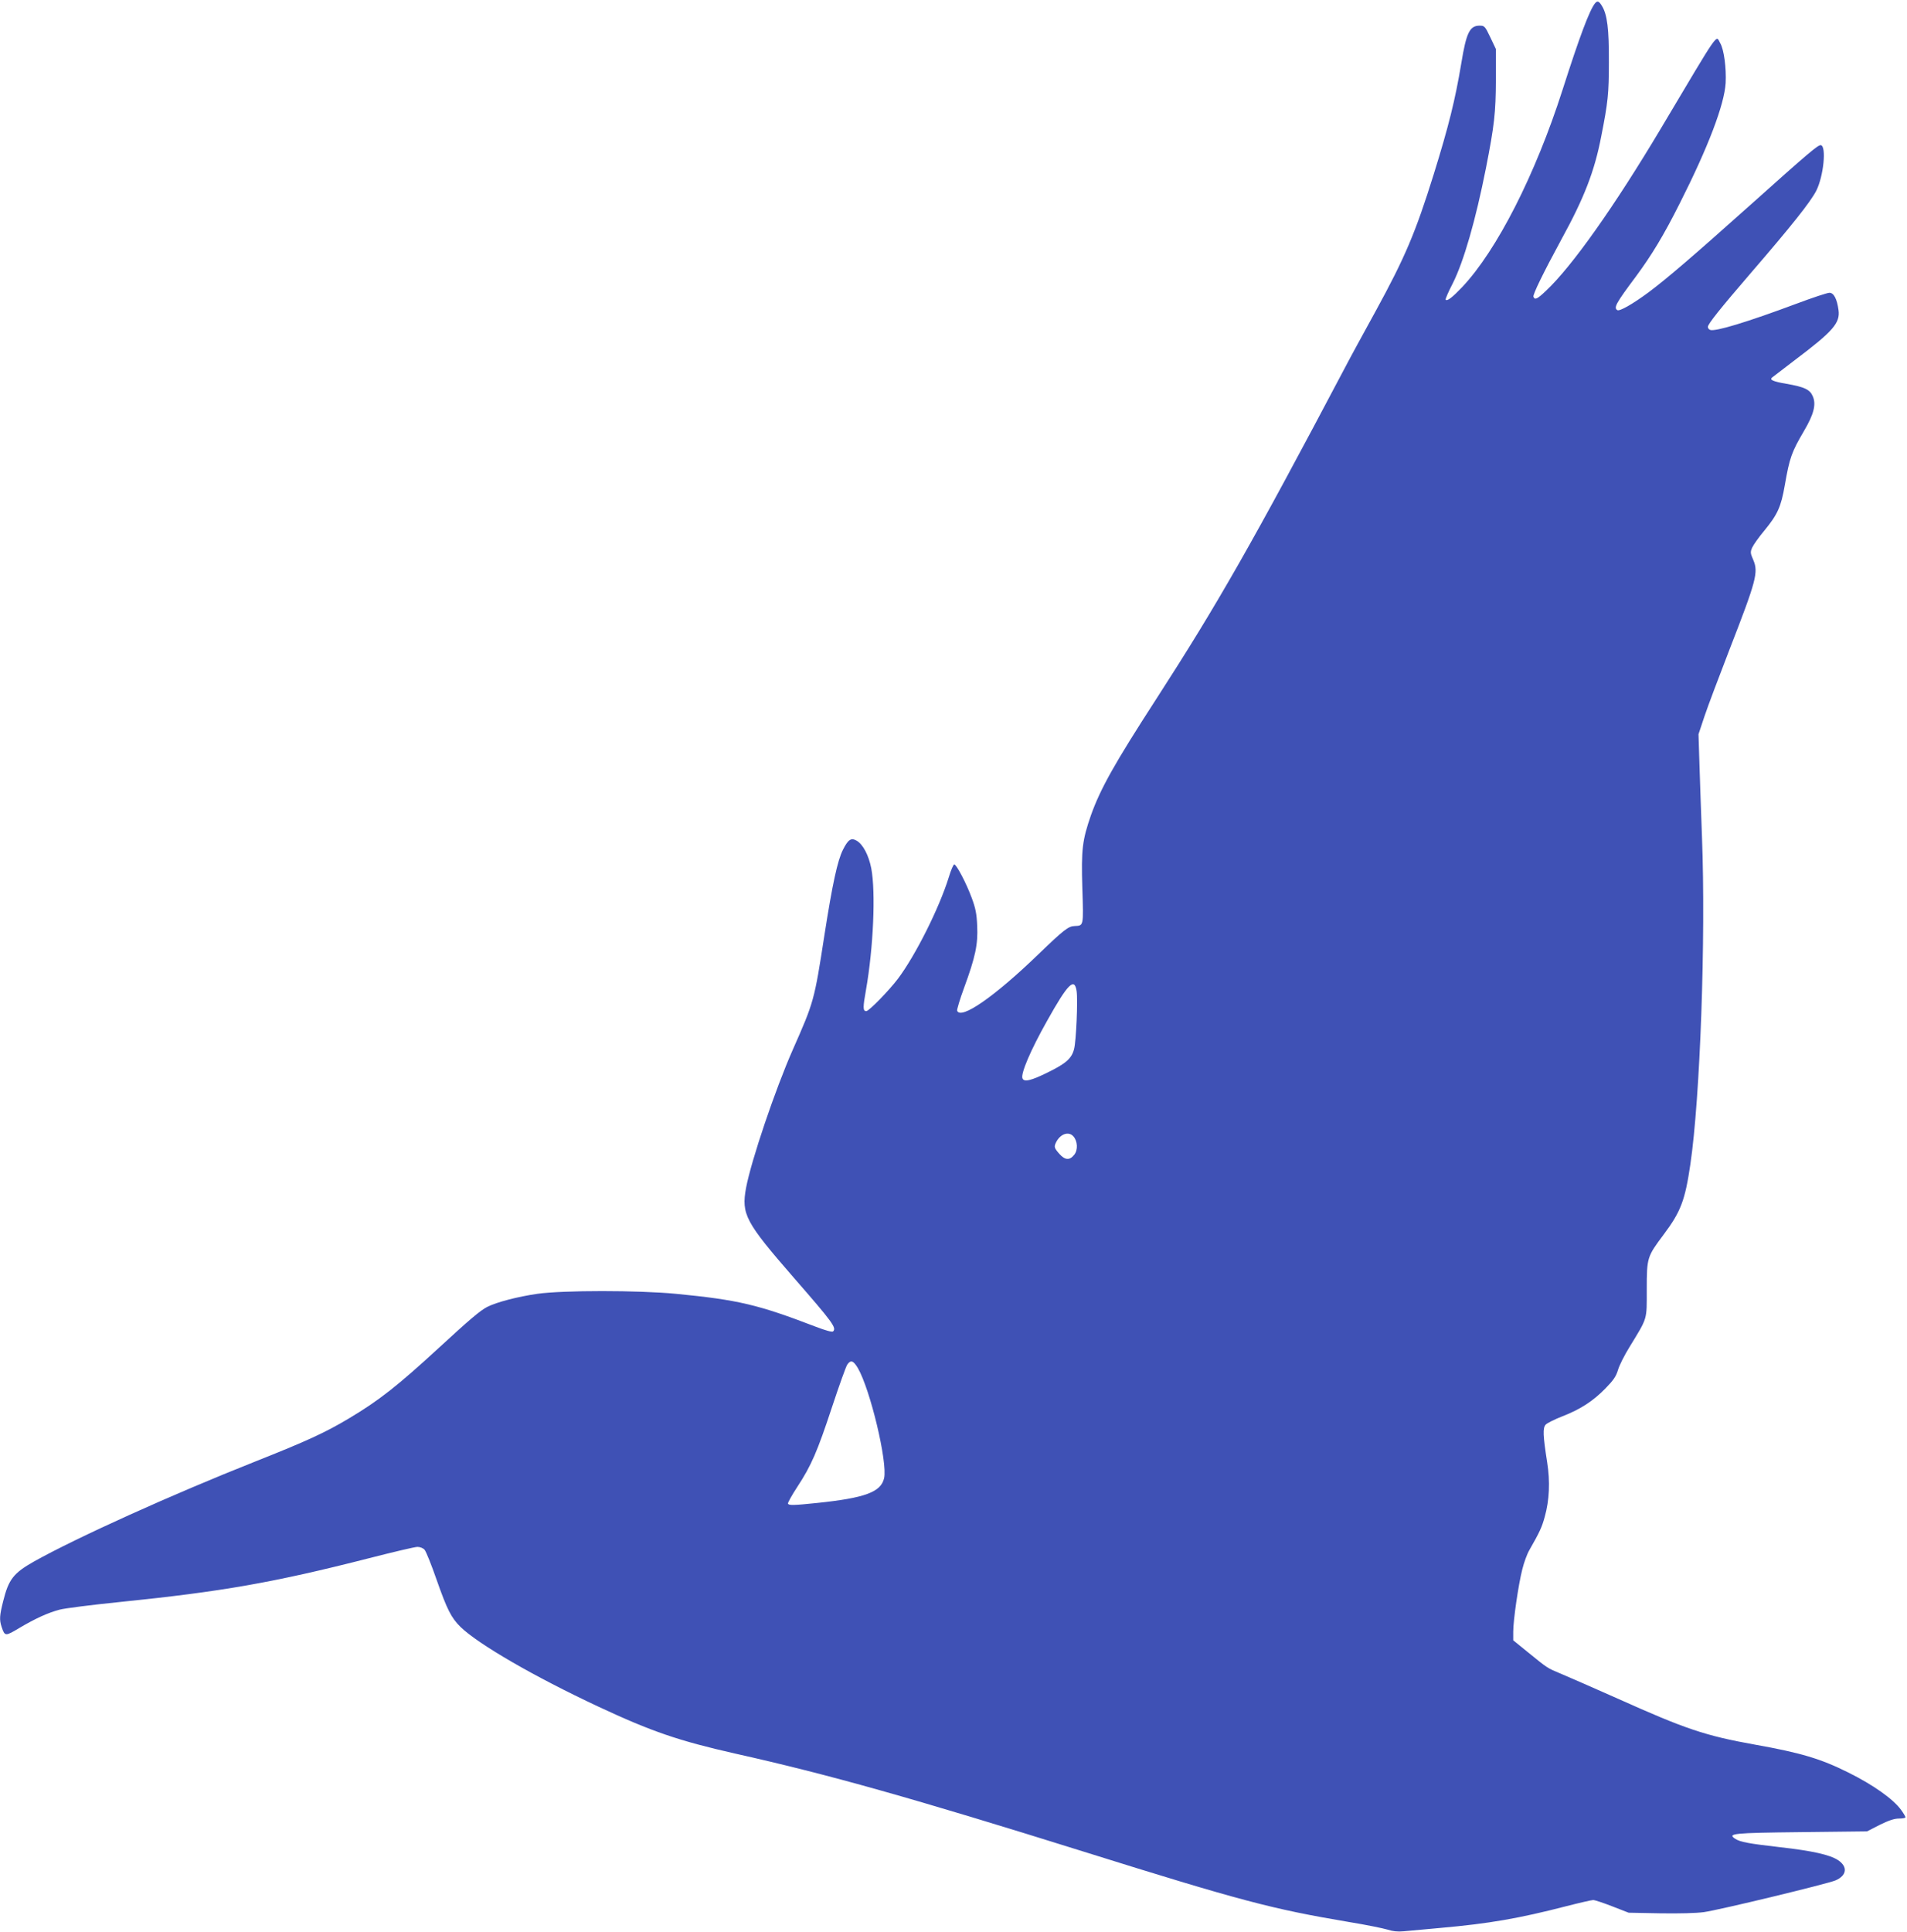 <?xml version="1.0" standalone="no"?>
<!DOCTYPE svg PUBLIC "-//W3C//DTD SVG 20010904//EN"
 "http://www.w3.org/TR/2001/REC-SVG-20010904/DTD/svg10.dtd">
<svg version="1.0" xmlns="http://www.w3.org/2000/svg"
 width="1264pt" height="1280pt" viewBox="0 0 1264 1280"
 preserveAspectRatio="xMidYMid meet">
<g transform="translate(0,1280) scale(0.1,-0.1)"
fill="#3f51b5" stroke="none">
<path d="M10572 12778 c-37 -47 -101 -217 -215 -573 -180 -562 -435 -1063
-665 -1307 -66 -69 -99 -95 -110 -84 -3 3 18 52 47 108 73 145 152 420 220
763 56 285 65 367 66 585 l0 205 -37 78 c-35 74 -39 77 -71 77 -65 0 -88 -46
-121 -248 -41 -246 -84 -418 -183 -737 -121 -388 -191 -552 -384 -905 -80
-146 -171 -312 -201 -370 -614 -1163 -846 -1570 -1253 -2200 -279 -431 -371
-596 -434 -772 -57 -165 -65 -225 -57 -484 8 -254 9 -247 -51 -250 -41 -1 -72
-25 -240 -187 -293 -283 -515 -436 -539 -374 -2 7 18 75 46 151 75 204 93 289
87 411 -3 79 -11 118 -36 185 -36 98 -102 223 -116 222 -6 0 -22 -38 -36 -84
-63 -204 -221 -519 -337 -673 -57 -76 -192 -215 -210 -215 -23 0 -23 24 -2
141 49 278 65 647 35 805 -17 87 -55 160 -98 184 -36 20 -55 8 -90 -61 -36
-72 -69 -224 -122 -562 -68 -440 -70 -445 -210 -762 -117 -265 -275 -732 -310
-916 -32 -175 -5 -226 317 -596 257 -295 284 -331 260 -355 -6 -6 -48 5 -118
32 -378 145 -511 177 -924 217 -249 24 -749 24 -918 0 -131 -19 -270 -55 -333
-87 -45 -23 -116 -83 -319 -270 -276 -254 -397 -349 -596 -468 -159 -95 -281
-151 -624 -287 -550 -218 -1183 -504 -1465 -662 -136 -77 -168 -118 -204 -263
-24 -95 -26 -123 -10 -171 21 -62 24 -62 116 -7 108 64 192 102 268 122 33 9
213 32 401 51 678 69 1019 129 1650 290 160 41 304 75 321 75 17 0 38 -8 47
-19 10 -11 46 -101 80 -199 70 -199 97 -252 159 -313 119 -115 487 -328 912
-527 355 -166 534 -227 910 -312 613 -137 1172 -294 2310 -650 1042 -326 1244
-379 1753 -465 117 -19 233 -43 259 -51 33 -11 66 -15 108 -11 33 3 141 13
240 22 327 29 522 63 840 145 86 22 165 40 175 40 11 0 68 -19 127 -42 l108
-42 209 -4 c128 -2 241 1 290 8 106 15 817 187 872 210 76 33 83 91 16 135
-54 35 -169 61 -382 85 -209 24 -265 34 -299 56 -53 35 -15 39 437 44 l437 5
84 43 c61 30 97 42 128 42 24 0 43 4 43 8 0 5 -13 27 -29 49 -53 73 -185 166
-350 248 -182 91 -316 131 -620 185 -329 59 -459 103 -907 304 -165 73 -335
148 -379 166 -89 37 -85 34 -219 143 l-96 78 0 57 c0 76 34 311 60 413 11 45
32 103 47 128 68 119 83 151 102 221 31 110 36 234 16 360 -28 179 -30 228
-10 250 9 10 59 35 110 55 119 46 203 100 286 185 53 54 70 79 83 121 8 30 43
99 77 154 121 198 114 175 114 380 0 212 2 218 113 366 113 151 141 226 176
464 65 440 103 1499 77 2170 -6 165 -14 386 -17 490 l-6 190 40 120 c22 66 97
264 165 440 179 460 193 513 158 595 -20 45 -20 53 -7 82 8 18 44 69 81 113
87 106 110 156 135 300 32 183 45 219 127 359 65 110 82 176 59 229 -19 46
-55 63 -176 84 -87 15 -112 26 -95 41 6 5 75 58 154 118 251 189 299 244 287
330 -10 73 -31 114 -60 114 -14 0 -114 -33 -223 -74 -322 -120 -535 -185 -568
-172 -8 3 -15 12 -15 20 0 19 85 125 284 356 270 313 396 471 435 547 48 96
68 294 30 301 -18 3 -74 -44 -474 -402 -376 -336 -545 -481 -668 -573 -107
-79 -192 -127 -207 -118 -26 16 -9 46 124 224 104 141 183 271 290 484 189
374 295 653 304 797 5 99 -11 222 -36 264 -31 52 7 107 -392 -563 -310 -520
-592 -918 -763 -1078 -58 -55 -74 -63 -83 -39 -5 14 65 158 186 381 150 273
219 451 263 680 45 226 51 285 51 495 1 218 -11 313 -45 369 -20 34 -31 38
-47 19z m-3436 -6545 c9 -59 -3 -335 -17 -385 -16 -62 -54 -95 -172 -153 -113
-56 -160 -67 -170 -40 -12 31 54 187 163 380 138 247 182 291 196 198z m-22
-962 c29 -32 32 -91 6 -123 -30 -38 -61 -36 -99 7 -34 39 -36 46 -20 78 28 54
82 72 113 38z m-1428 -1536 c82 -141 198 -625 174 -730 -21 -92 -127 -131
-445 -164 -154 -16 -188 -17 -192 -4 -2 6 26 56 62 111 92 140 132 232 230
529 47 142 92 268 101 281 23 33 40 27 70 -23z"/>
</g>
</svg>
